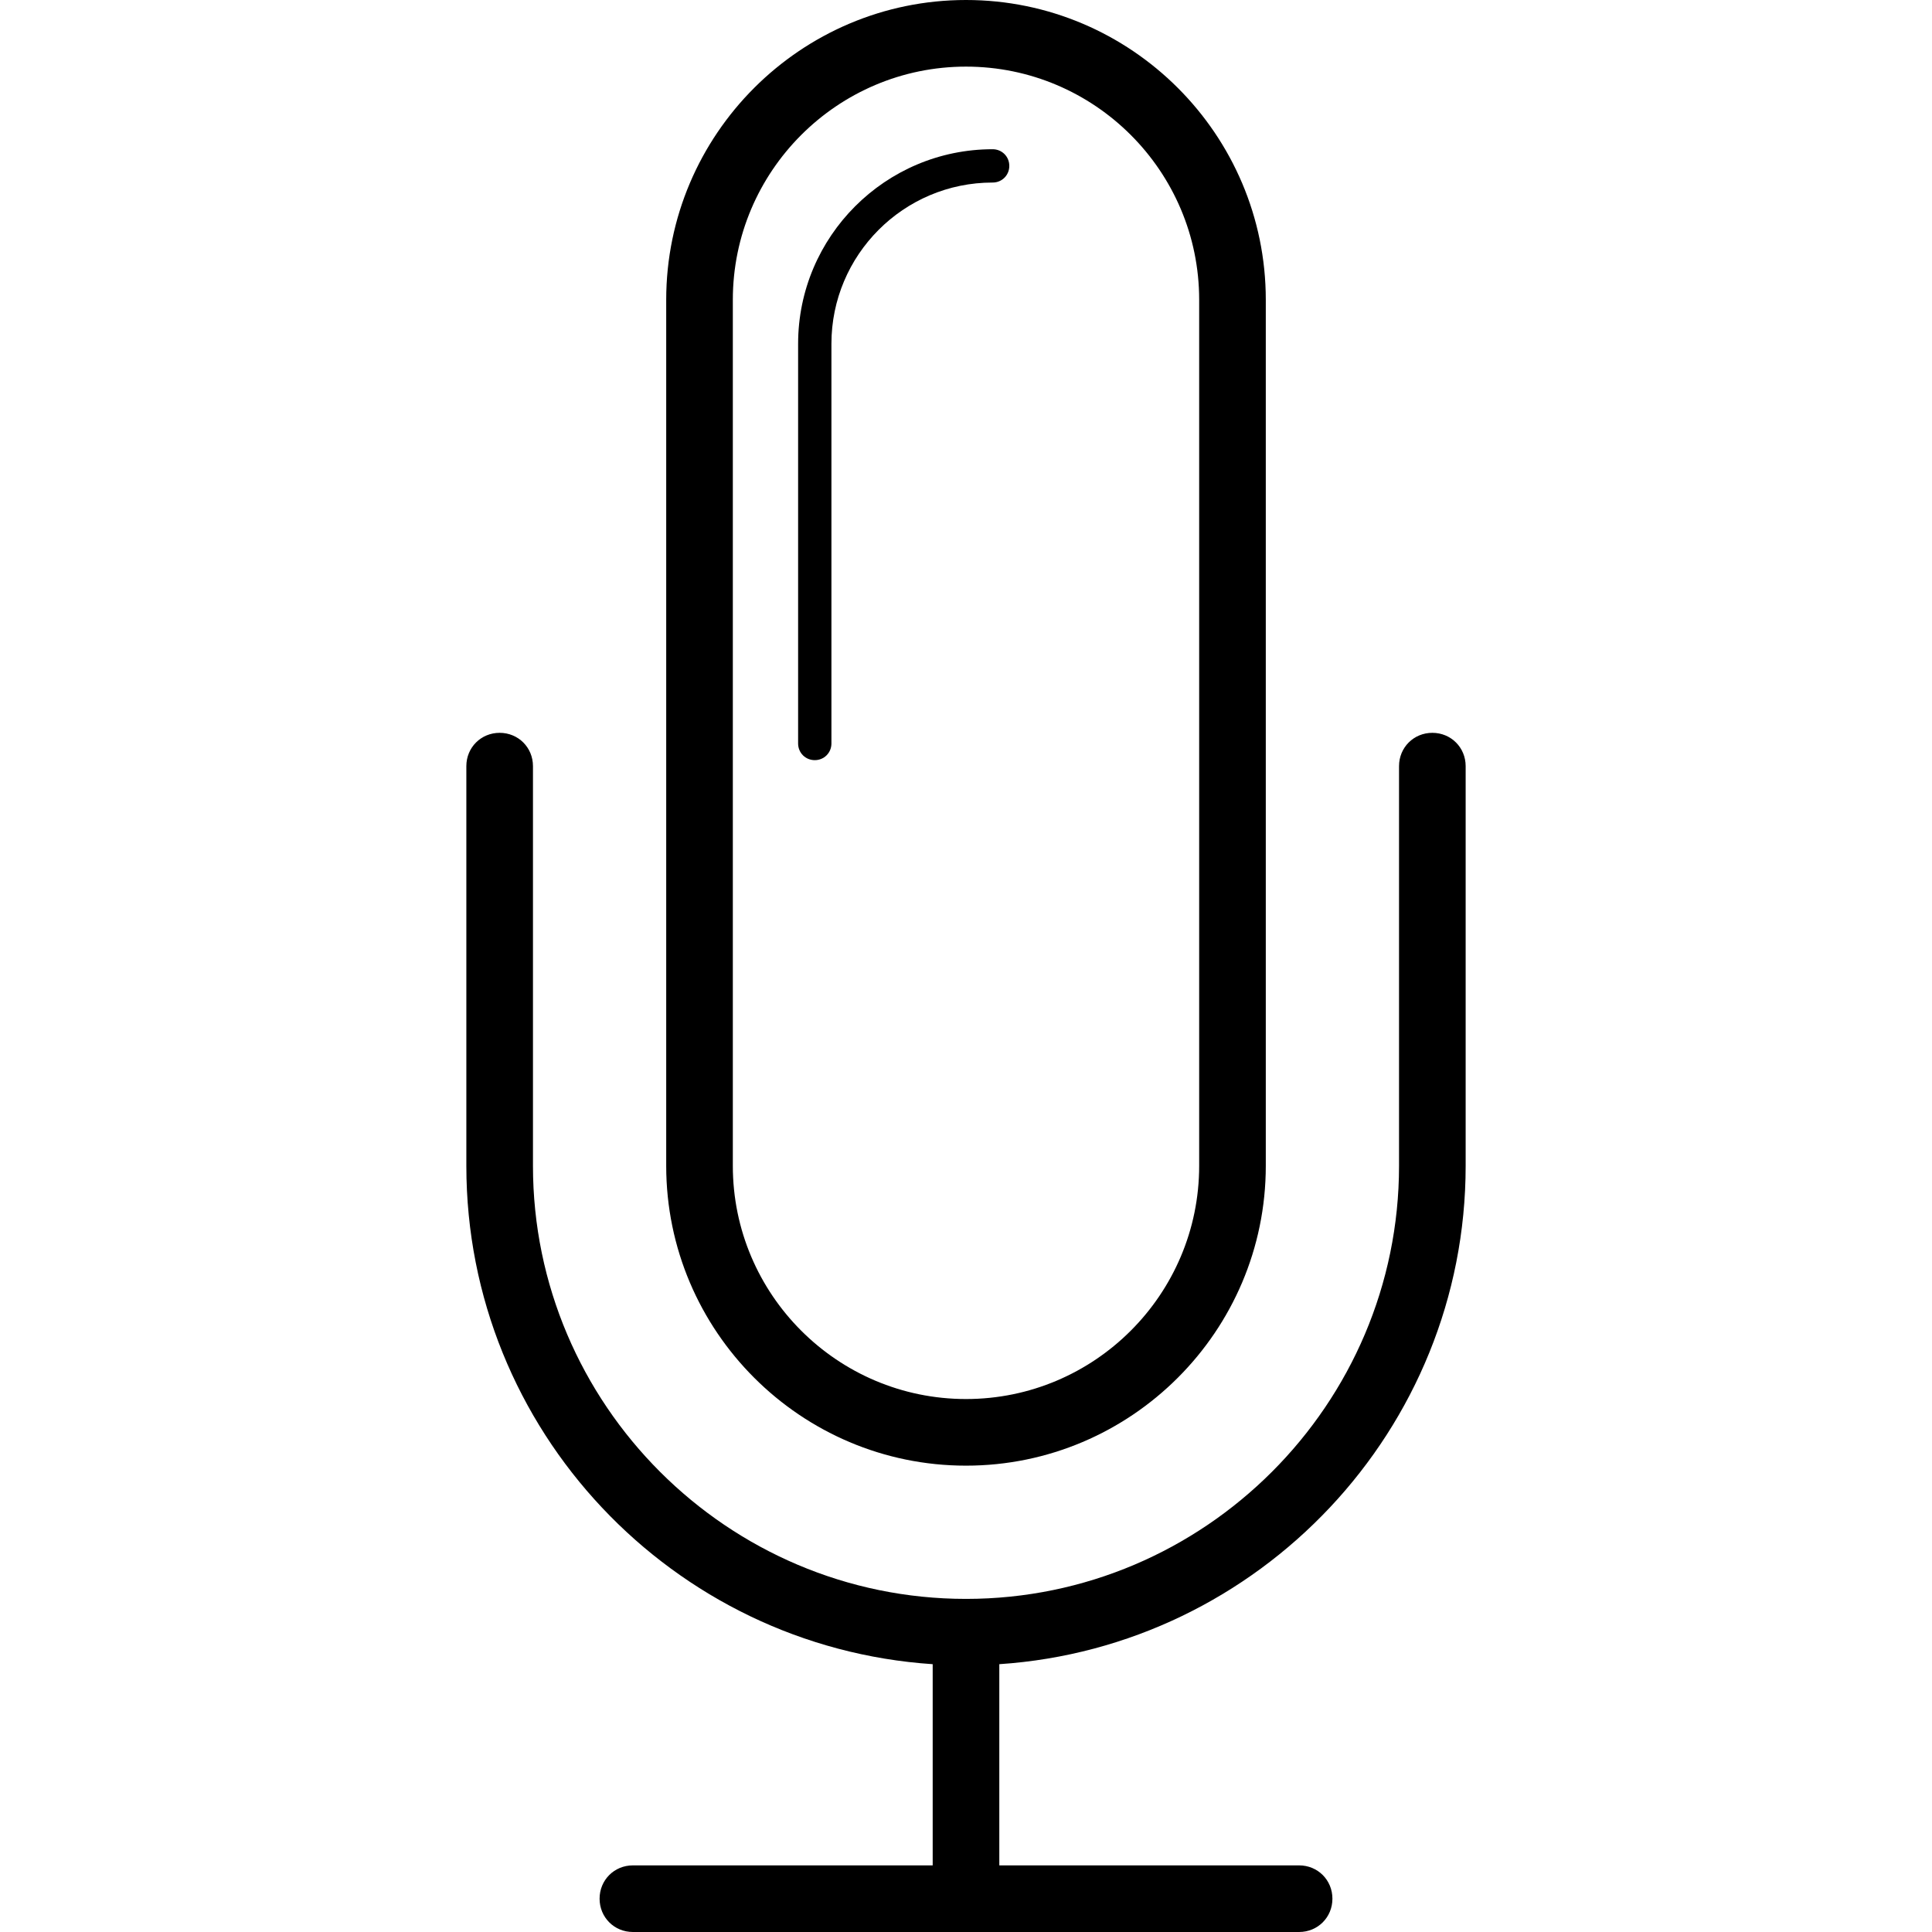 <?xml version="1.0" encoding="iso-8859-1"?>
<!-- Uploaded to: SVG Repo, www.svgrepo.com, Generator: SVG Repo Mixer Tools -->
<svg fill="#000000" height="800px" width="800px" version="1.1" id="Capa_1" xmlns="http://www.w3.org/2000/svg" xmlns:xlink="http://www.w3.org/1999/xlink" 
	 viewBox="0 0 591.6 591.6" xml:space="preserve">
<g>
	<g>
		<path d="M448.8,357V234.6c0-5.712-4.488-10.2-10.2-10.2s-10.2,4.488-10.2,10.2V357c0,73.032-59.568,132.6-132.6,132.6
			S163.2,430.032,163.2,357V234.6c0-5.712-4.488-10.2-10.2-10.2s-10.2,4.488-10.2,10.2V357c0,80.988,63.24,147.288,142.8,152.592
			V571.2h-91.8c-5.712,0-10.2,4.488-10.2,10.2s4.488,10.2,10.2,10.2h204c5.712,0,10.2-4.488,10.2-10.2s-4.488-10.2-10.2-10.2H306
			v-61.608C385.56,504.288,448.8,437.784,448.8,357z"/>
		<path d="M295.8,448.8c50.592,0,91.8-41.208,91.8-91.8V91.8c0-50.592-41.208-91.8-91.8-91.8S204,41.208,204,91.8V357
			C204,407.592,245.208,448.8,295.8,448.8z M224.4,91.8c0-39.372,32.028-71.4,71.4-71.4s71.4,32.028,71.4,71.4V357
			c0,39.372-32.028,71.4-71.4,71.4s-71.4-32.028-71.4-71.4V91.8z"/>
		<path d="M249.492,232.764c2.856,0,5.1-2.244,5.1-5.1v-122.4c0-27.132,22.032-49.368,49.368-49.368c2.856,0,5.1-2.244,5.1-5.1
			s-2.244-5.1-5.1-5.1c-32.844,0-59.568,26.724-59.568,59.568v122.4C244.392,230.52,246.636,232.764,249.492,232.764z"/>
	</g>
</g>
</svg>